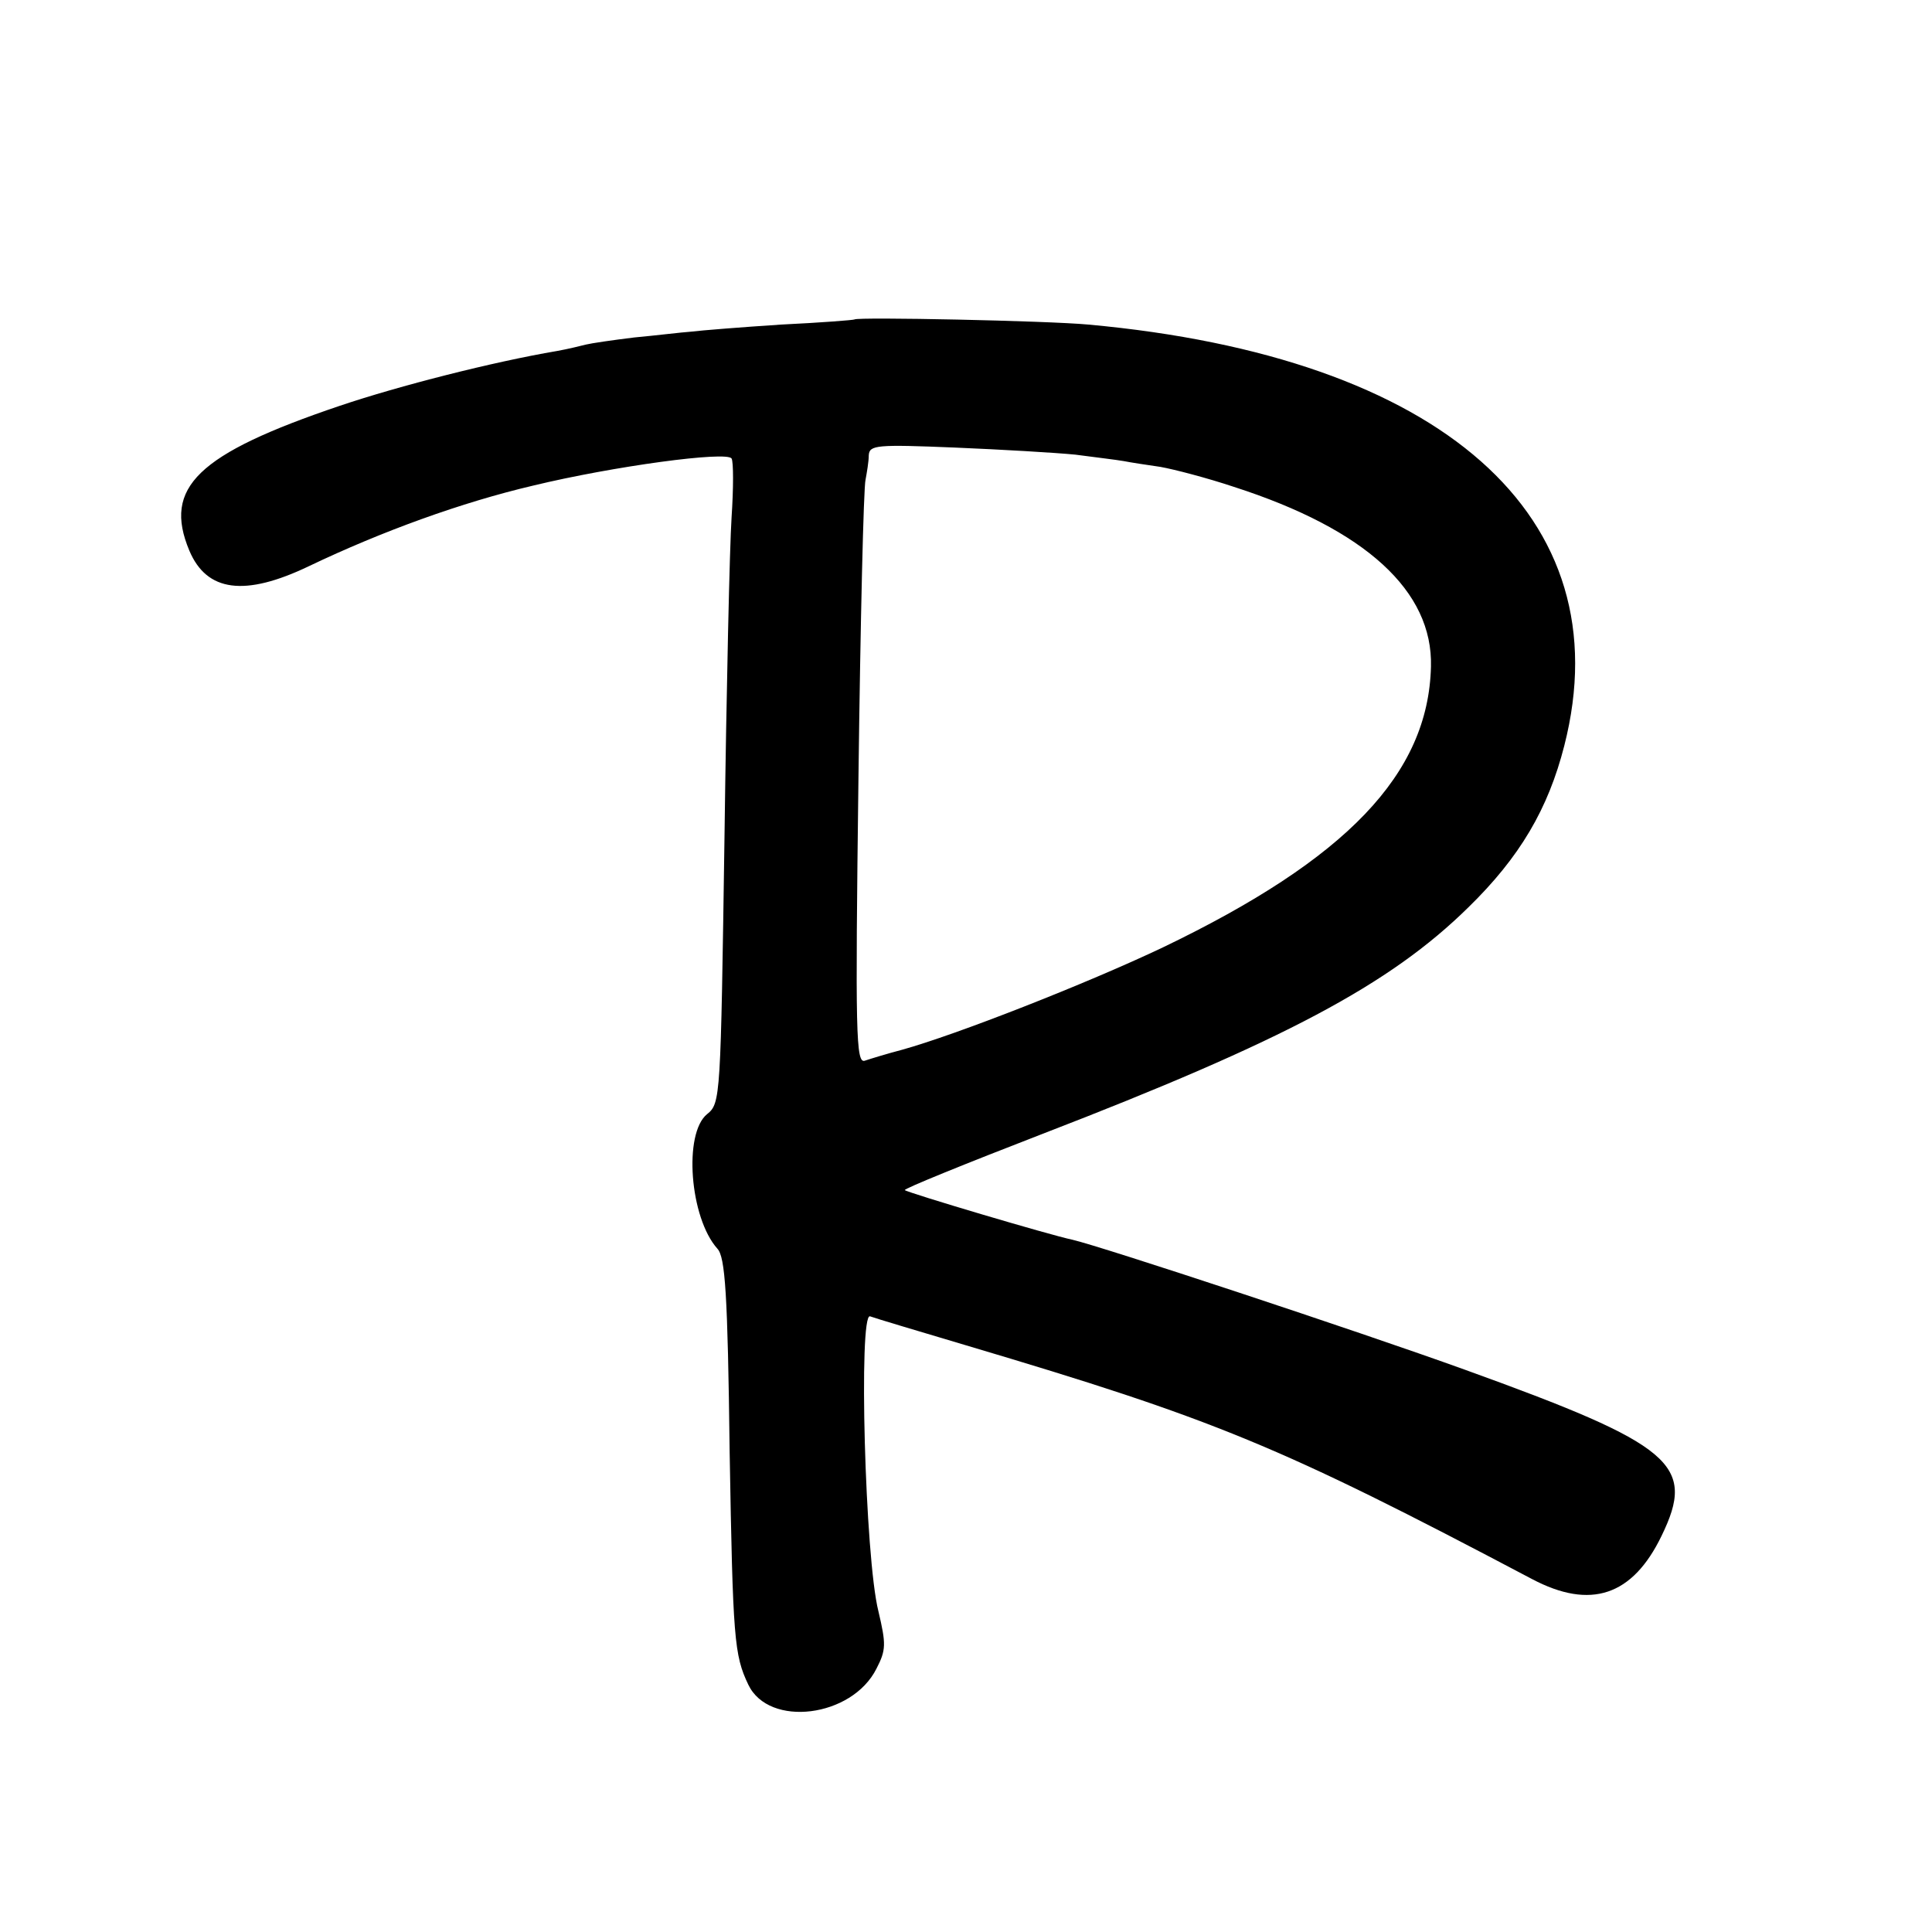 <?xml version="1.0" standalone="no"?>
<!DOCTYPE svg PUBLIC "-//W3C//DTD SVG 20010904//EN"
 "http://www.w3.org/TR/2001/REC-SVG-20010904/DTD/svg10.dtd">
<svg version="1.0" xmlns="http://www.w3.org/2000/svg"
 width="300pt" height="300pt" viewBox="0 0 300 300"
 preserveAspectRatio="xMidYMid meet">
<g transform="translate(0,300) scale(0.1,-0.1)"
fill="#000000" stroke="none">
<path d="M1327 2504 c-1 -1 -52 -5 -114 -8 -61 -4 -124 -9 -140 -11 -15 -1
-55 -6 -88 -9 -33 -4 -67 -9 -75 -11 -8 -2 -28 -7 -45 -10 -100 -17 -245 -54
-337 -85 -222 -75 -275 -127 -234 -225 27 -64 86 -72 186 -24 113 54 237 99
348 125 124 30 301 54 308 42 3 -5 3 -46 0 -91 -3 -45 -8 -268 -11 -496 -6
-407 -6 -414 -27 -431 -37 -30 -27 -161 16 -209 12 -13 16 -68 19 -316 5 -290
7 -315 29 -361 32 -67 161 -51 199 25 15 29 15 38 3 89 -21 83 -31 464 -13
458 8 -3 75 -23 149 -45 387 -115 485 -155 879 -363 91 -48 156 -26 201 67 54
111 19 141 -305 258 -169 61 -566 192 -610 202 -34 7 -256 73 -260 77 -2 2 94
41 213 87 376 145 540 232 662 352 80 78 124 153 149 251 91 356 -190 604
-739 654 -64 6 -358 12 -363 8z m343 -210 c30 -4 64 -8 75 -10 10 -2 36 -6 57
-9 22 -4 72 -17 114 -31 205 -66 309 -162 306 -279 -4 -167 -131 -299 -416
-436 -120 -57 -322 -136 -405 -159 -23 -6 -49 -14 -58 -17 -14 -5 -15 40 -10
438 3 244 8 453 11 464 2 11 5 28 5 38 1 16 12 17 134 12 72 -3 157 -8 187
-11z"/>
</g>
</svg>
